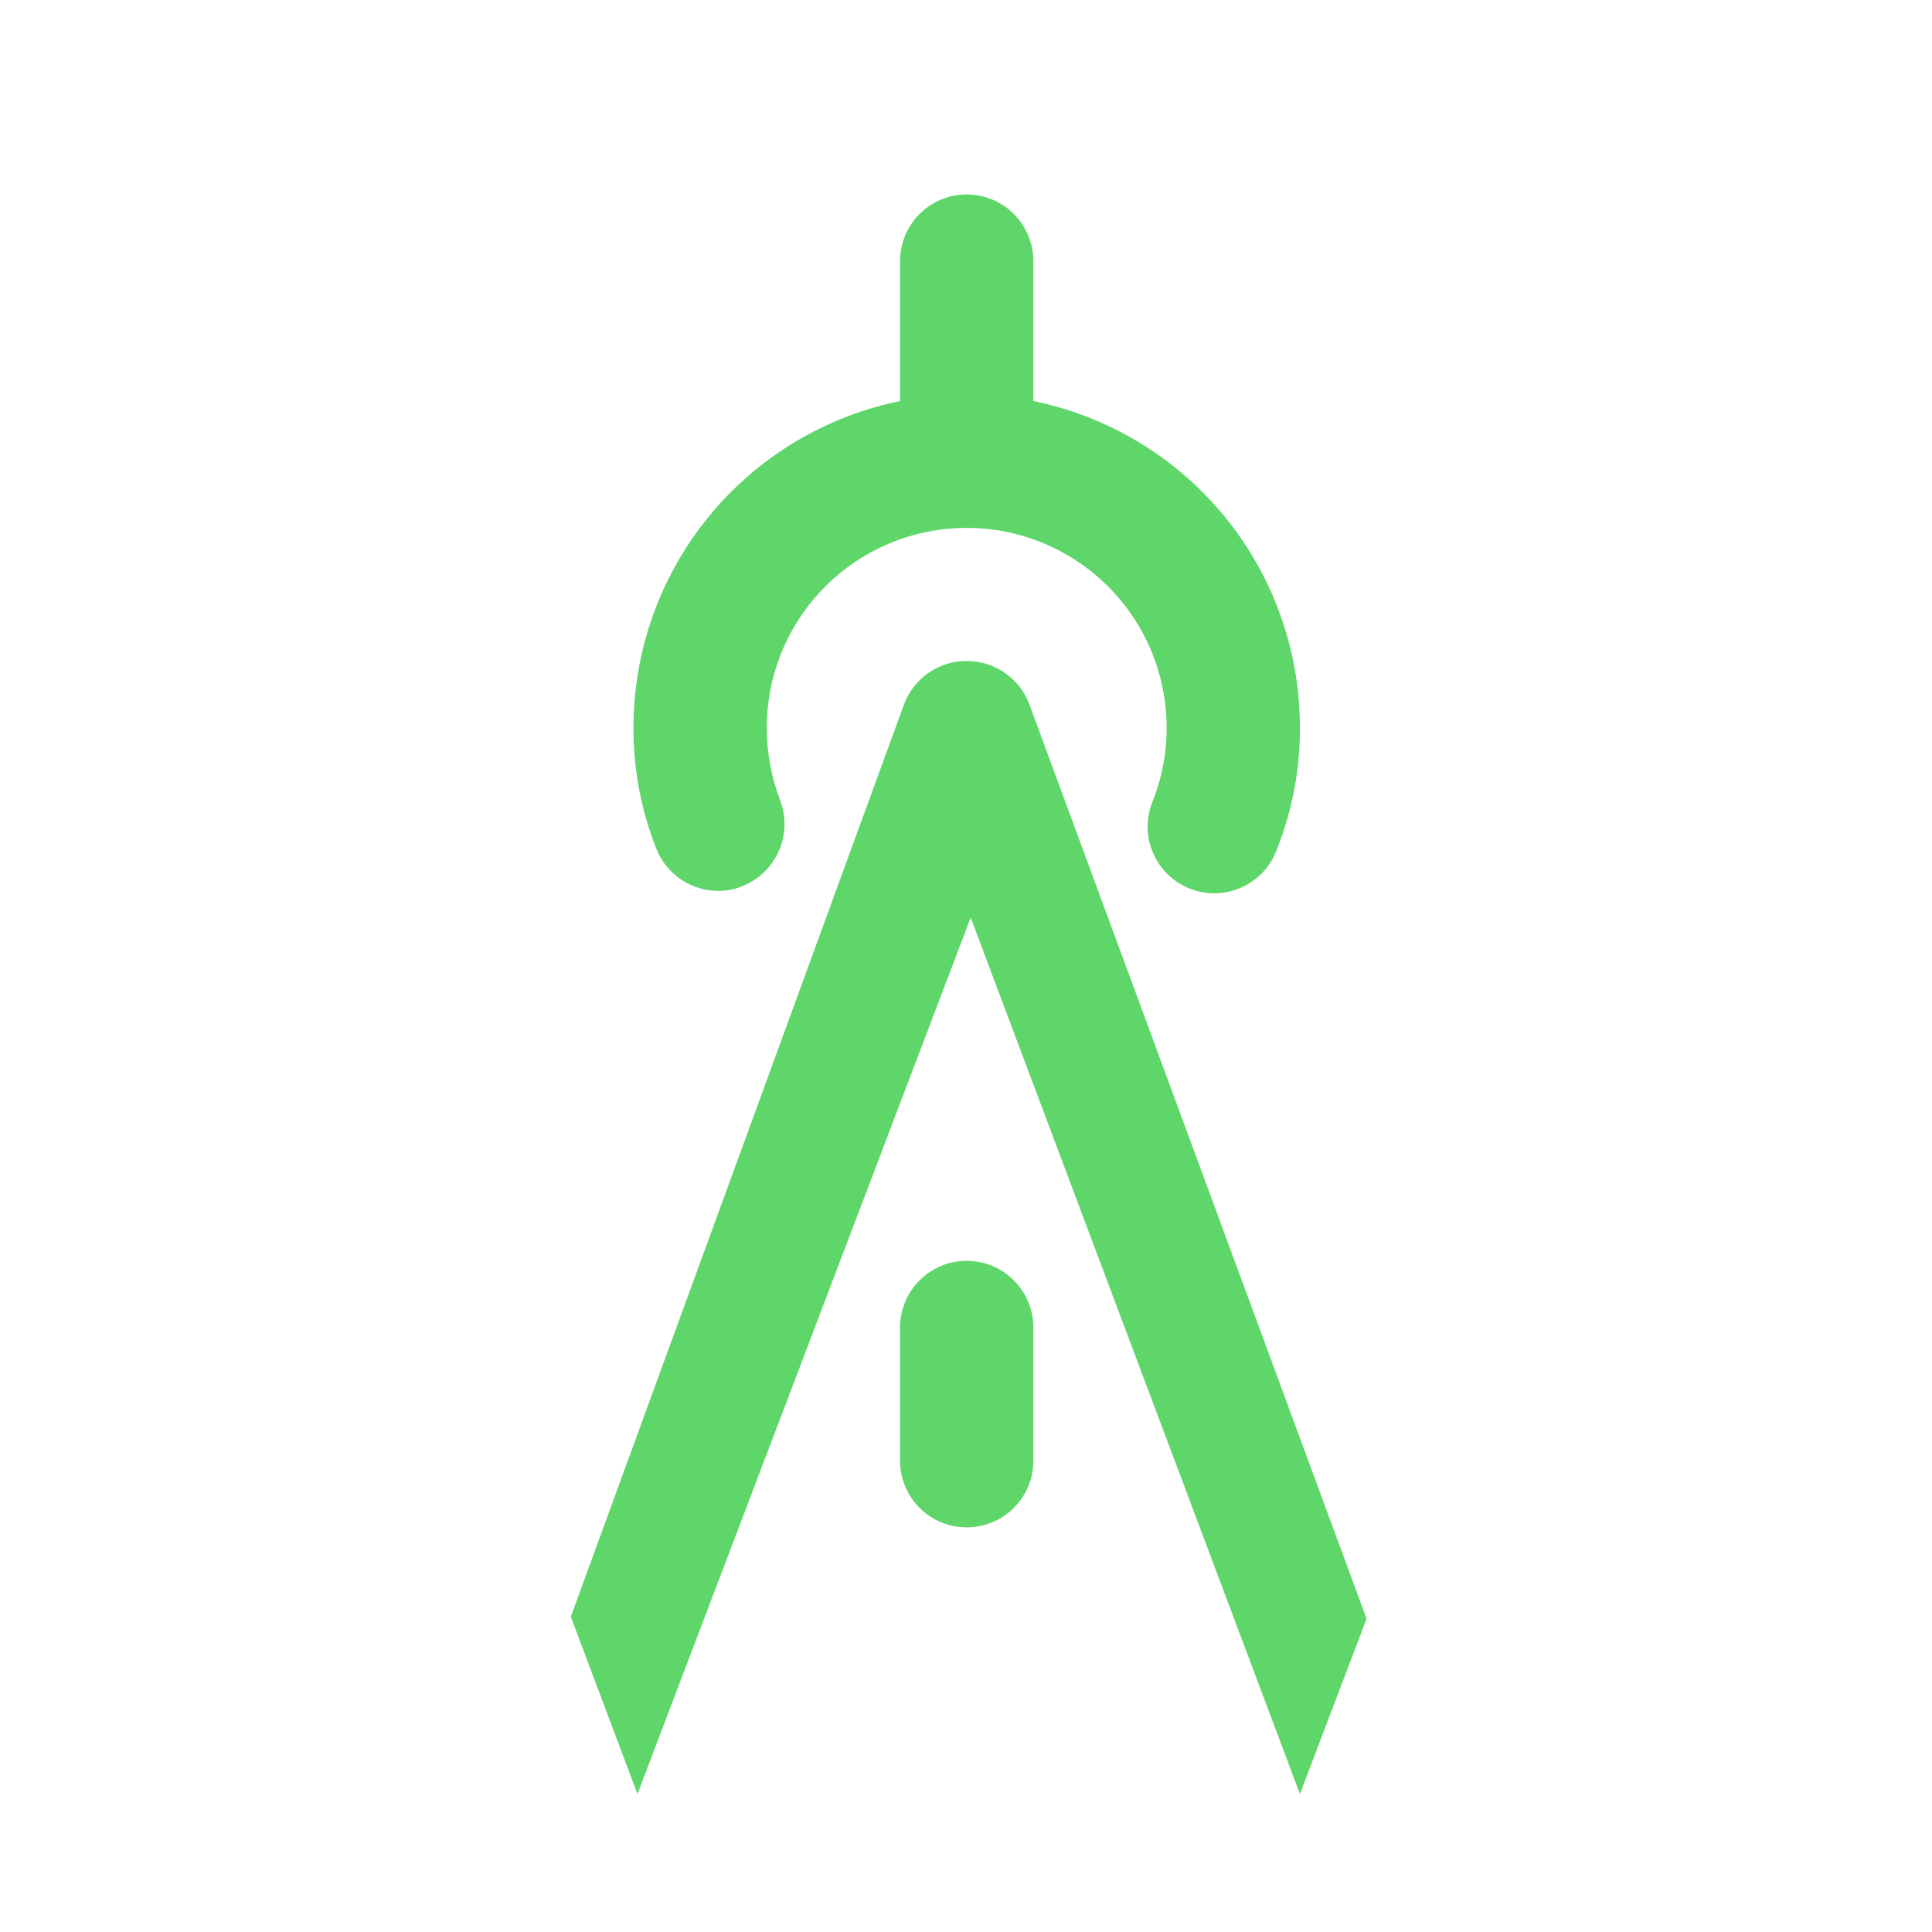 <svg width="44" height="44" viewBox="0 0 44 44" fill="none" xmlns="http://www.w3.org/2000/svg">
  <path
    d="M22.016 28.714C21.613 28.714 21.227 28.874 20.943 29.159C20.658 29.443 20.498 29.829 20.498 30.232V33.268C20.498 33.67 20.658 34.056 20.943 34.341C21.227 34.626 21.613 34.785 22.016 34.785C22.419 34.785 22.805 34.626 23.089 34.341C23.374 34.056 23.534 33.67 23.534 33.268V30.232C23.534 29.829 23.374 29.443 23.089 29.159C22.805 28.874 22.419 28.714 22.016 28.714ZM23.443 16.04C23.334 15.749 23.139 15.499 22.884 15.323C22.629 15.146 22.326 15.052 22.016 15.053C21.706 15.052 21.403 15.146 21.148 15.323C20.893 15.499 20.698 15.749 20.589 16.04L13 36.819L14.518 40.857L22.107 20.897L29.605 40.857L31.123 36.865L23.443 16.04ZM16.355 20.29C16.542 20.292 16.728 20.256 16.901 20.184C17.274 20.038 17.575 19.75 17.737 19.383C17.899 19.016 17.91 18.6 17.766 18.226C17.566 17.697 17.463 17.137 17.462 16.571C17.463 15.903 17.611 15.243 17.895 14.638C18.18 14.034 18.593 13.499 19.108 13.072C19.622 12.645 20.223 12.337 20.87 12.169C21.517 12.001 22.193 11.977 22.85 12.099C23.506 12.222 24.128 12.487 24.671 12.877C25.214 13.266 25.665 13.771 25.991 14.354C26.317 14.937 26.51 15.585 26.558 16.252C26.606 16.918 26.506 17.587 26.266 18.21C26.183 18.398 26.139 18.6 26.136 18.805C26.133 19.01 26.172 19.213 26.25 19.402C26.327 19.592 26.443 19.764 26.589 19.907C26.735 20.051 26.908 20.164 27.099 20.239C27.29 20.314 27.494 20.349 27.698 20.343C27.903 20.337 28.105 20.289 28.291 20.203C28.477 20.117 28.643 19.995 28.78 19.843C28.918 19.691 29.023 19.512 29.089 19.319C29.434 18.444 29.609 17.512 29.605 16.571C29.606 14.822 29.002 13.126 27.895 11.77C26.789 10.415 25.248 9.484 23.534 9.134V5.946C23.534 5.544 23.374 5.158 23.089 4.873C22.805 4.588 22.419 4.428 22.016 4.428C21.613 4.428 21.227 4.588 20.943 4.873C20.658 5.158 20.498 5.544 20.498 5.946V9.134C18.784 9.484 17.243 10.415 16.137 11.77C15.031 13.126 14.426 14.822 14.427 16.571C14.423 17.511 14.598 18.444 14.943 19.319C15.054 19.606 15.25 19.853 15.505 20.027C15.76 20.2 16.061 20.292 16.37 20.29H16.355Z"
    fill="#5fd669"/>
</svg>
